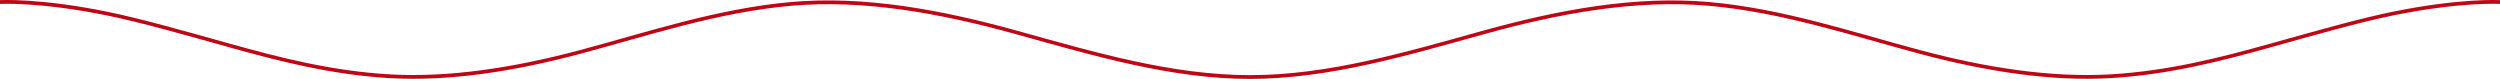 <svg xmlns="http://www.w3.org/2000/svg" viewBox="0 0 663.59 20.942"><defs><style>.a{fill:#c00515;}</style></defs><title>アセット 7</title><path class="a" d="M663.59,1.034S653.043.448,635.076,4.125C625.961,5.992,615,9.135,602.35,12.66c-12.591,3.509-26.817,7.226-42.446,8.091-15.53.853-32.546-1.728-50.223-6.438C491.805,9.547,473.226,3.279,453.626,1.537c-19.367-1.714-39.681,1.971-59.944,7.6-20.41,5.671-41.082,11.8-61.887,11.806s-41.477-6.135-61.888-11.806c-20.262-5.628-40.576-9.313-59.943-7.6-19.6,1.742-38.179,8.01-56.055,12.776-17.677,4.71-34.693,7.291-50.223,6.438-15.629-.865-29.856-4.582-42.447-8.091C48.6,9.135,37.629,5.992,28.514,4.125,10.547.448,0,1.034,0,1.034v-1S10.547-.552,28.514,3.125C37.629,4.992,48.6,8.135,61.239,11.66c12.591,3.509,26.818,7.226,42.447,8.091,15.53.853,32.546-1.728,50.223-6.438C171.785,8.547,190.364,2.279,209.964.537c19.367-1.714,39.681,1.971,59.943,7.6,20.411,5.671,41.083,11.8,61.888,11.806s41.477-6.135,61.887-11.806c20.263-5.628,40.577-9.313,59.944-7.6,19.6,1.742,38.179,8.01,56.055,12.776,17.677,4.71,34.693,7.291,50.223,6.438,15.629-.865,29.855-4.582,42.446-8.091C615,8.135,625.961,4.992,635.076,3.125,653.043-.552,663.59.034,663.59.034Z"/></svg>